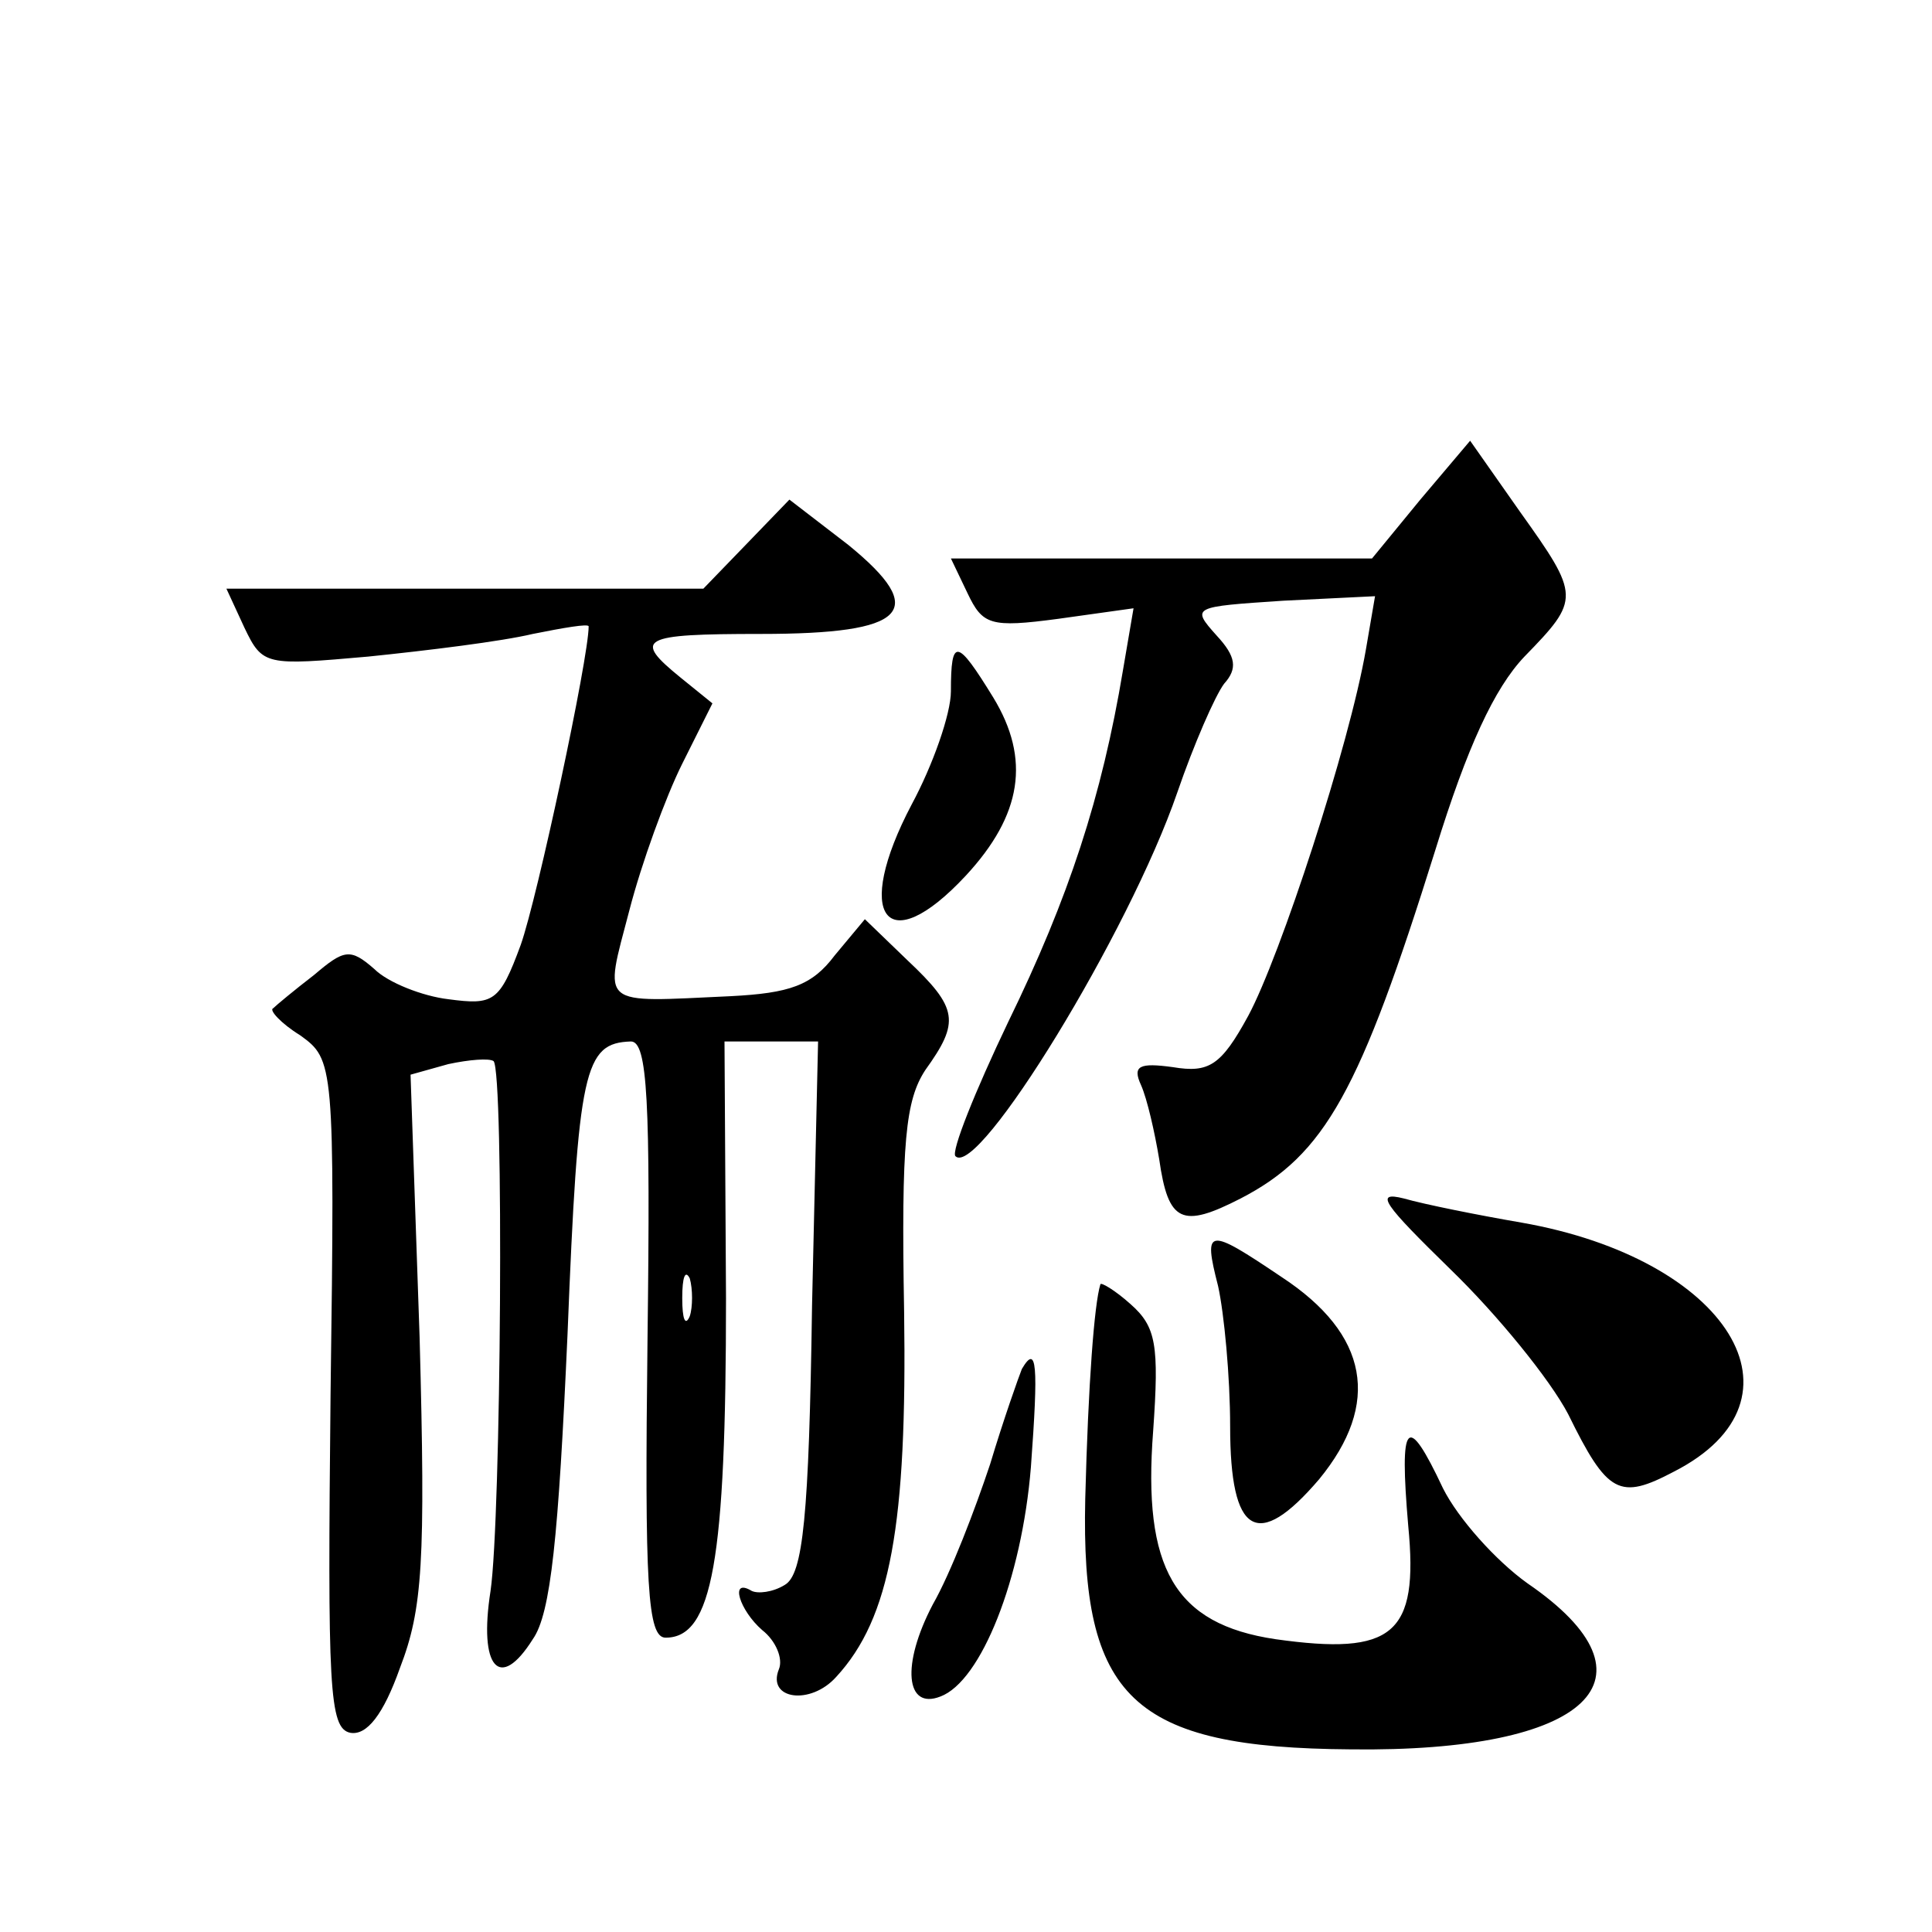 <?xml version="1.0" standalone="no"?>
<!DOCTYPE svg PUBLIC "-//W3C//DTD SVG 20010904//EN"
 "http://www.w3.org/TR/2001/REC-SVG-20010904/DTD/svg10.dtd">
<svg version="1.0" xmlns="http://www.w3.org/2000/svg"
 width="128pt" height="128pt" viewBox="0 0 128 128"
 preserveAspectRatio="xMidYMid meet">
<g transform="translate(0,128) scale(0.1,-0.1)"
fill="#0" stroke="none">
<path d="M941 949 l-32 -39 -139 0 -140 0 11 -23 c10 -21 15 -23 60 -17 l50 7 -7
-41 c-14 -84 -36 -151 -76 -233 -22 -46 -38 -86 -35 -89 15 -15 115 148 147 241
11 32 25 64 31 72 9 10 8 18 -5 32 -17 19 -16 19 44 23 l61 3 -6 -35 c-11 -64 -57
-204 -78 -243 -18 -33 -26 -38 -50 -34 -22 3 -27 1 -21 -12 4 -9 9 -31 12 -49 6
-42 15 -46 54 -26 56 29 79 71 129 231 21 68 39 107 59 128 37 38 37 40 -3 96 l-33
47 -33 -39z M495 920 l-29 -30 -158 0 -158 0 12 -26 c12 -25 14 -25 82 -19 39 4
88 10 109 15 20 4 37 7 37 5 0 -21 -34 -180 -45 -211 -14 -38 -18 -40 -48 -36 -17
2 -40 11 -49 20 -16 14 -20 13 -40 -4 -13 -10 -25 -20 -27 -22 -3 -1 5 -10 18 -18
22 -16 23 -18 20 -238 -2 -194 -1 -221 13 -224 11 -2 22 12 33 43 15 39 17 70 13
219 l-6 174 25 7 c14 3 27 4 30 2 7 -7 5 -303 -2 -351 -8 -51 6 -67 28 -32 12 17
17 68 23 202 7 176 11 193 42 194 11 0 13 -39 11 -197 -2 -164 0 -198 12 -198 31
0 40 51 40 225 l-1 170 31 0 31 0 -4 -175 c-2 -140 -6 -178 -18 -185 -8 -5 -18
-6 -22 -4 -15 9 -8 -13 7 -26 9 -7 14 -19 11 -26 -8 -20 21 -24 38 -5 36 39 47
101 45 242 -2 113 1 140 14 160 23 32 22 41 -12 73 l-28 27 -20 -24 c-15 -20 -30
-25 -69 -27 -88 -4 -84 -8 -67 57 8 31 24 75 35 97 l20 40 -21 17 c-32 26 -27 29
53 29 97 0 112 15 58 59 l-39 30 -28 -29z m-38 -512 c-3 -7 -5 -2 -5 12 0 14 2
19 5 13 2 -7 2 -19 0 -25z M630 822 c0 -15 -12 -49 -26 -75 -39 -74 -17 -104 36
-47 37 40 43 77 18 118 -24 39 -28 40 -28 4z M961 439 c31 -30 66 -73 78 -96 26
-53 34 -57 70 -38 94 48 36 141 -101 165 -29 5 -64 12 -78 16 -20 5 -13 -4 31 -47z
M807 428 c4 -18 8 -60 8 -93 0 -72 18 -83 59 -35 41 50 33 96 -25 134 -49 33 -52
33 -42 -6z M729 429 c-4 -13 -8 -65 -10 -142 -3 -132 31 -165 176 -166 158 -2 209
47 117 110 -21 15 -46 43 -56 63 -24 51 -29 45 -23 -25 7 -72 -10 -86 -88 -75 -67
10 -88 47 -81 138 4 57 2 69 -15 84 -10 9 -20 15 -20 13z M677 373 c-2 -5 -12 -33
-21 -63 -10 -30 -26 -72 -38 -93 -21 -40 -18 -70 5 -61 27 10 54 78 60 152 5 68
4 82 -6 65z"/>
</g>
</svg>
